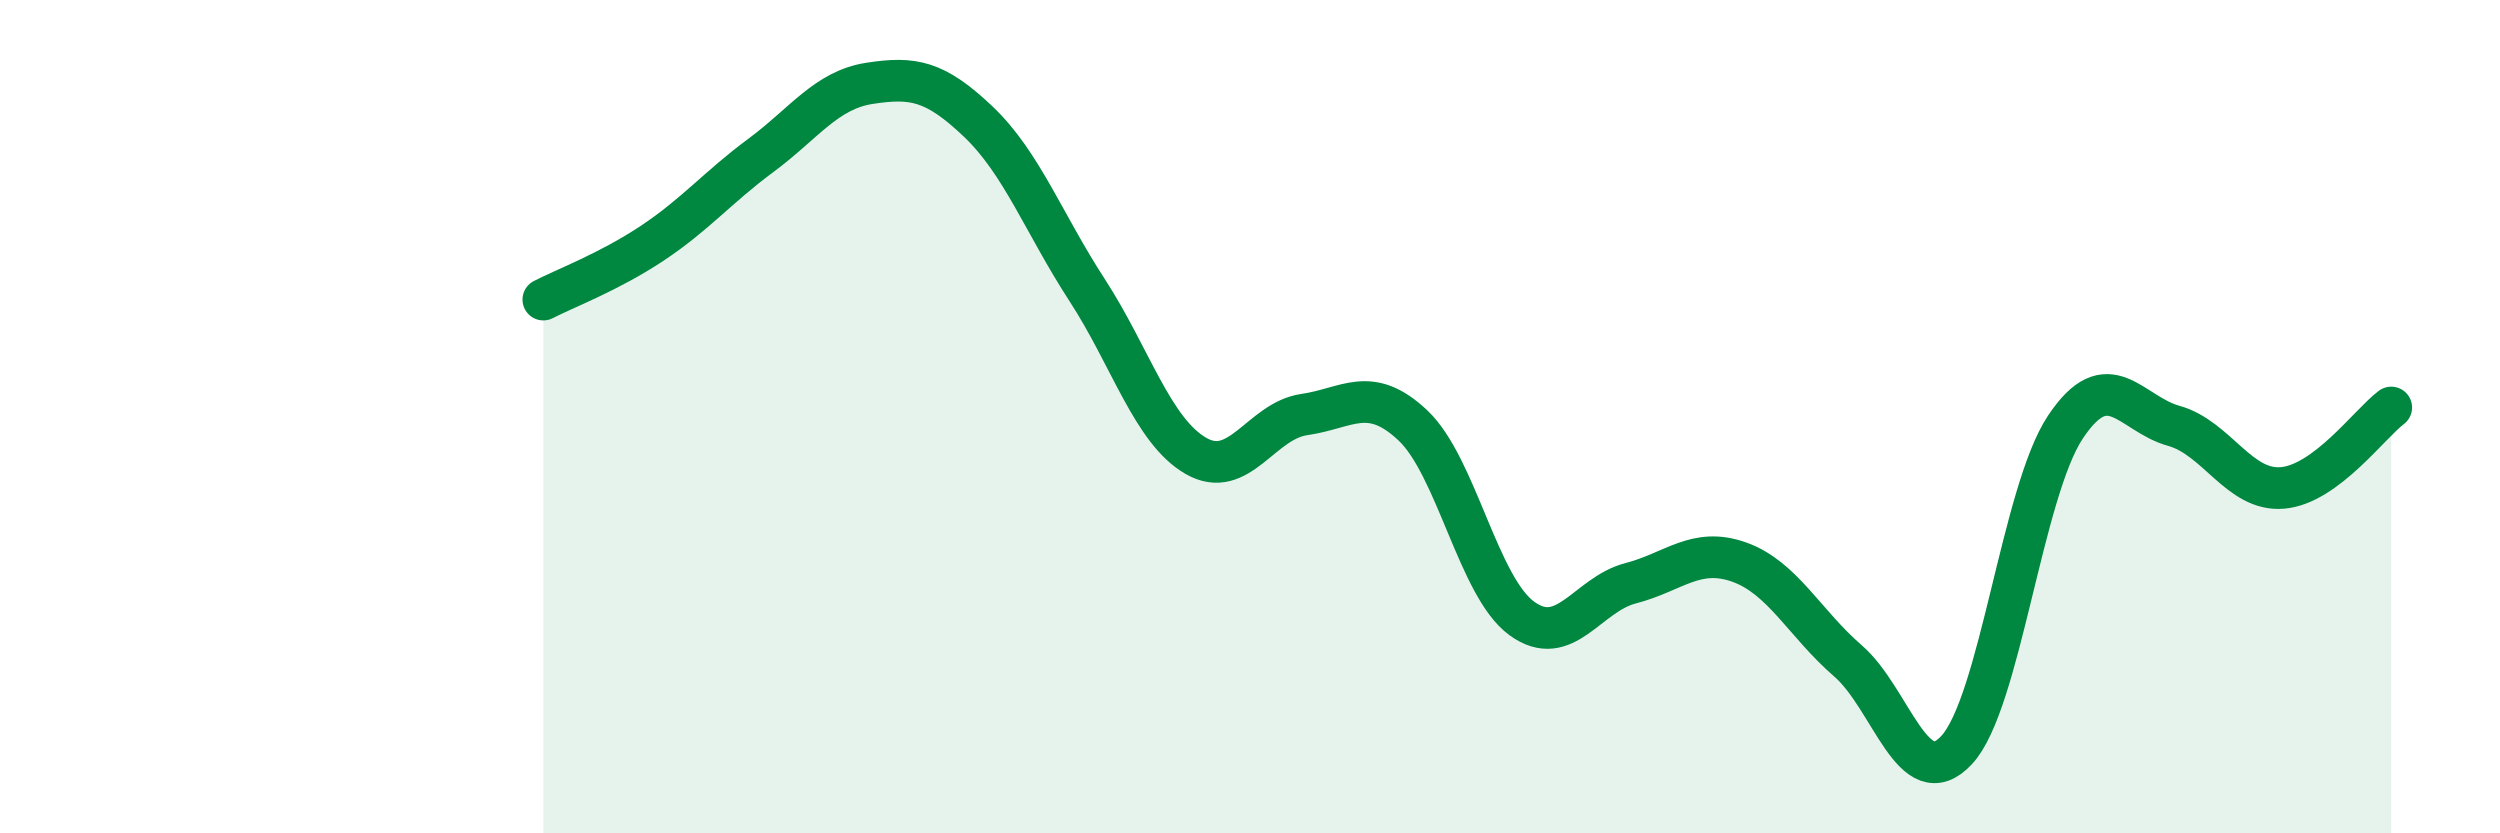 
    <svg width="60" height="20" viewBox="0 0 60 20" xmlns="http://www.w3.org/2000/svg">
      <path
        d="M 13.04,7.19 C 13.56,6.92 14.61,6.53 15.65,5.84 C 16.69,5.15 17.22,4.5 18.26,3.73 C 19.3,2.96 19.83,2.16 20.87,2 C 21.91,1.84 22.44,1.93 23.48,2.92 C 24.52,3.91 25.05,5.36 26.09,6.96 C 27.13,8.56 27.66,10.34 28.7,10.94 C 29.74,11.54 30.26,10.1 31.3,9.95 C 32.34,9.8 32.87,9.23 33.91,10.21 C 34.95,11.19 35.48,14.08 36.52,14.84 C 37.56,15.6 38.09,14.27 39.13,14 C 40.17,13.73 40.7,13.12 41.74,13.49 C 42.78,13.86 43.31,14.96 44.35,15.86 C 45.39,16.76 45.92,19.12 46.96,18 C 48,16.88 48.53,11.81 49.57,10.25 C 50.61,8.69 51.13,9.93 52.17,10.22 C 53.21,10.51 53.74,11.8 54.78,11.71 C 55.82,11.62 56.87,10.17 57.39,9.78L57.39 20L13.04 20Z"
        fill="#008740"
        opacity="0.1"
        stroke-linecap="round"
        stroke-linejoin="round"
      />
      <path
        d="M 13.04,7.19 C 13.56,6.92 14.61,6.53 15.65,5.84 C 16.69,5.15 17.22,4.5 18.26,3.73 C 19.3,2.96 19.83,2.16 20.87,2 C 21.91,1.84 22.44,1.93 23.48,2.92 C 24.52,3.91 25.05,5.36 26.09,6.96 C 27.13,8.56 27.66,10.34 28.7,10.94 C 29.74,11.54 30.26,10.1 31.3,9.95 C 32.34,9.8 32.87,9.23 33.91,10.21 C 34.95,11.19 35.48,14.08 36.52,14.84 C 37.56,15.6 38.09,14.27 39.13,14 C 40.17,13.73 40.7,13.12 41.74,13.49 C 42.78,13.86 43.31,14.96 44.35,15.86 C 45.39,16.76 45.92,19.12 46.96,18 C 48,16.88 48.53,11.81 49.57,10.25 C 50.61,8.69 51.13,9.93 52.17,10.22 C 53.21,10.51 53.74,11.8 54.78,11.71 C 55.82,11.62 56.87,10.17 57.39,9.78"
        stroke="#008740"
        stroke-width="1"
        fill="none"
        stroke-linecap="round"
        stroke-linejoin="round"
      />
    </svg>
  
